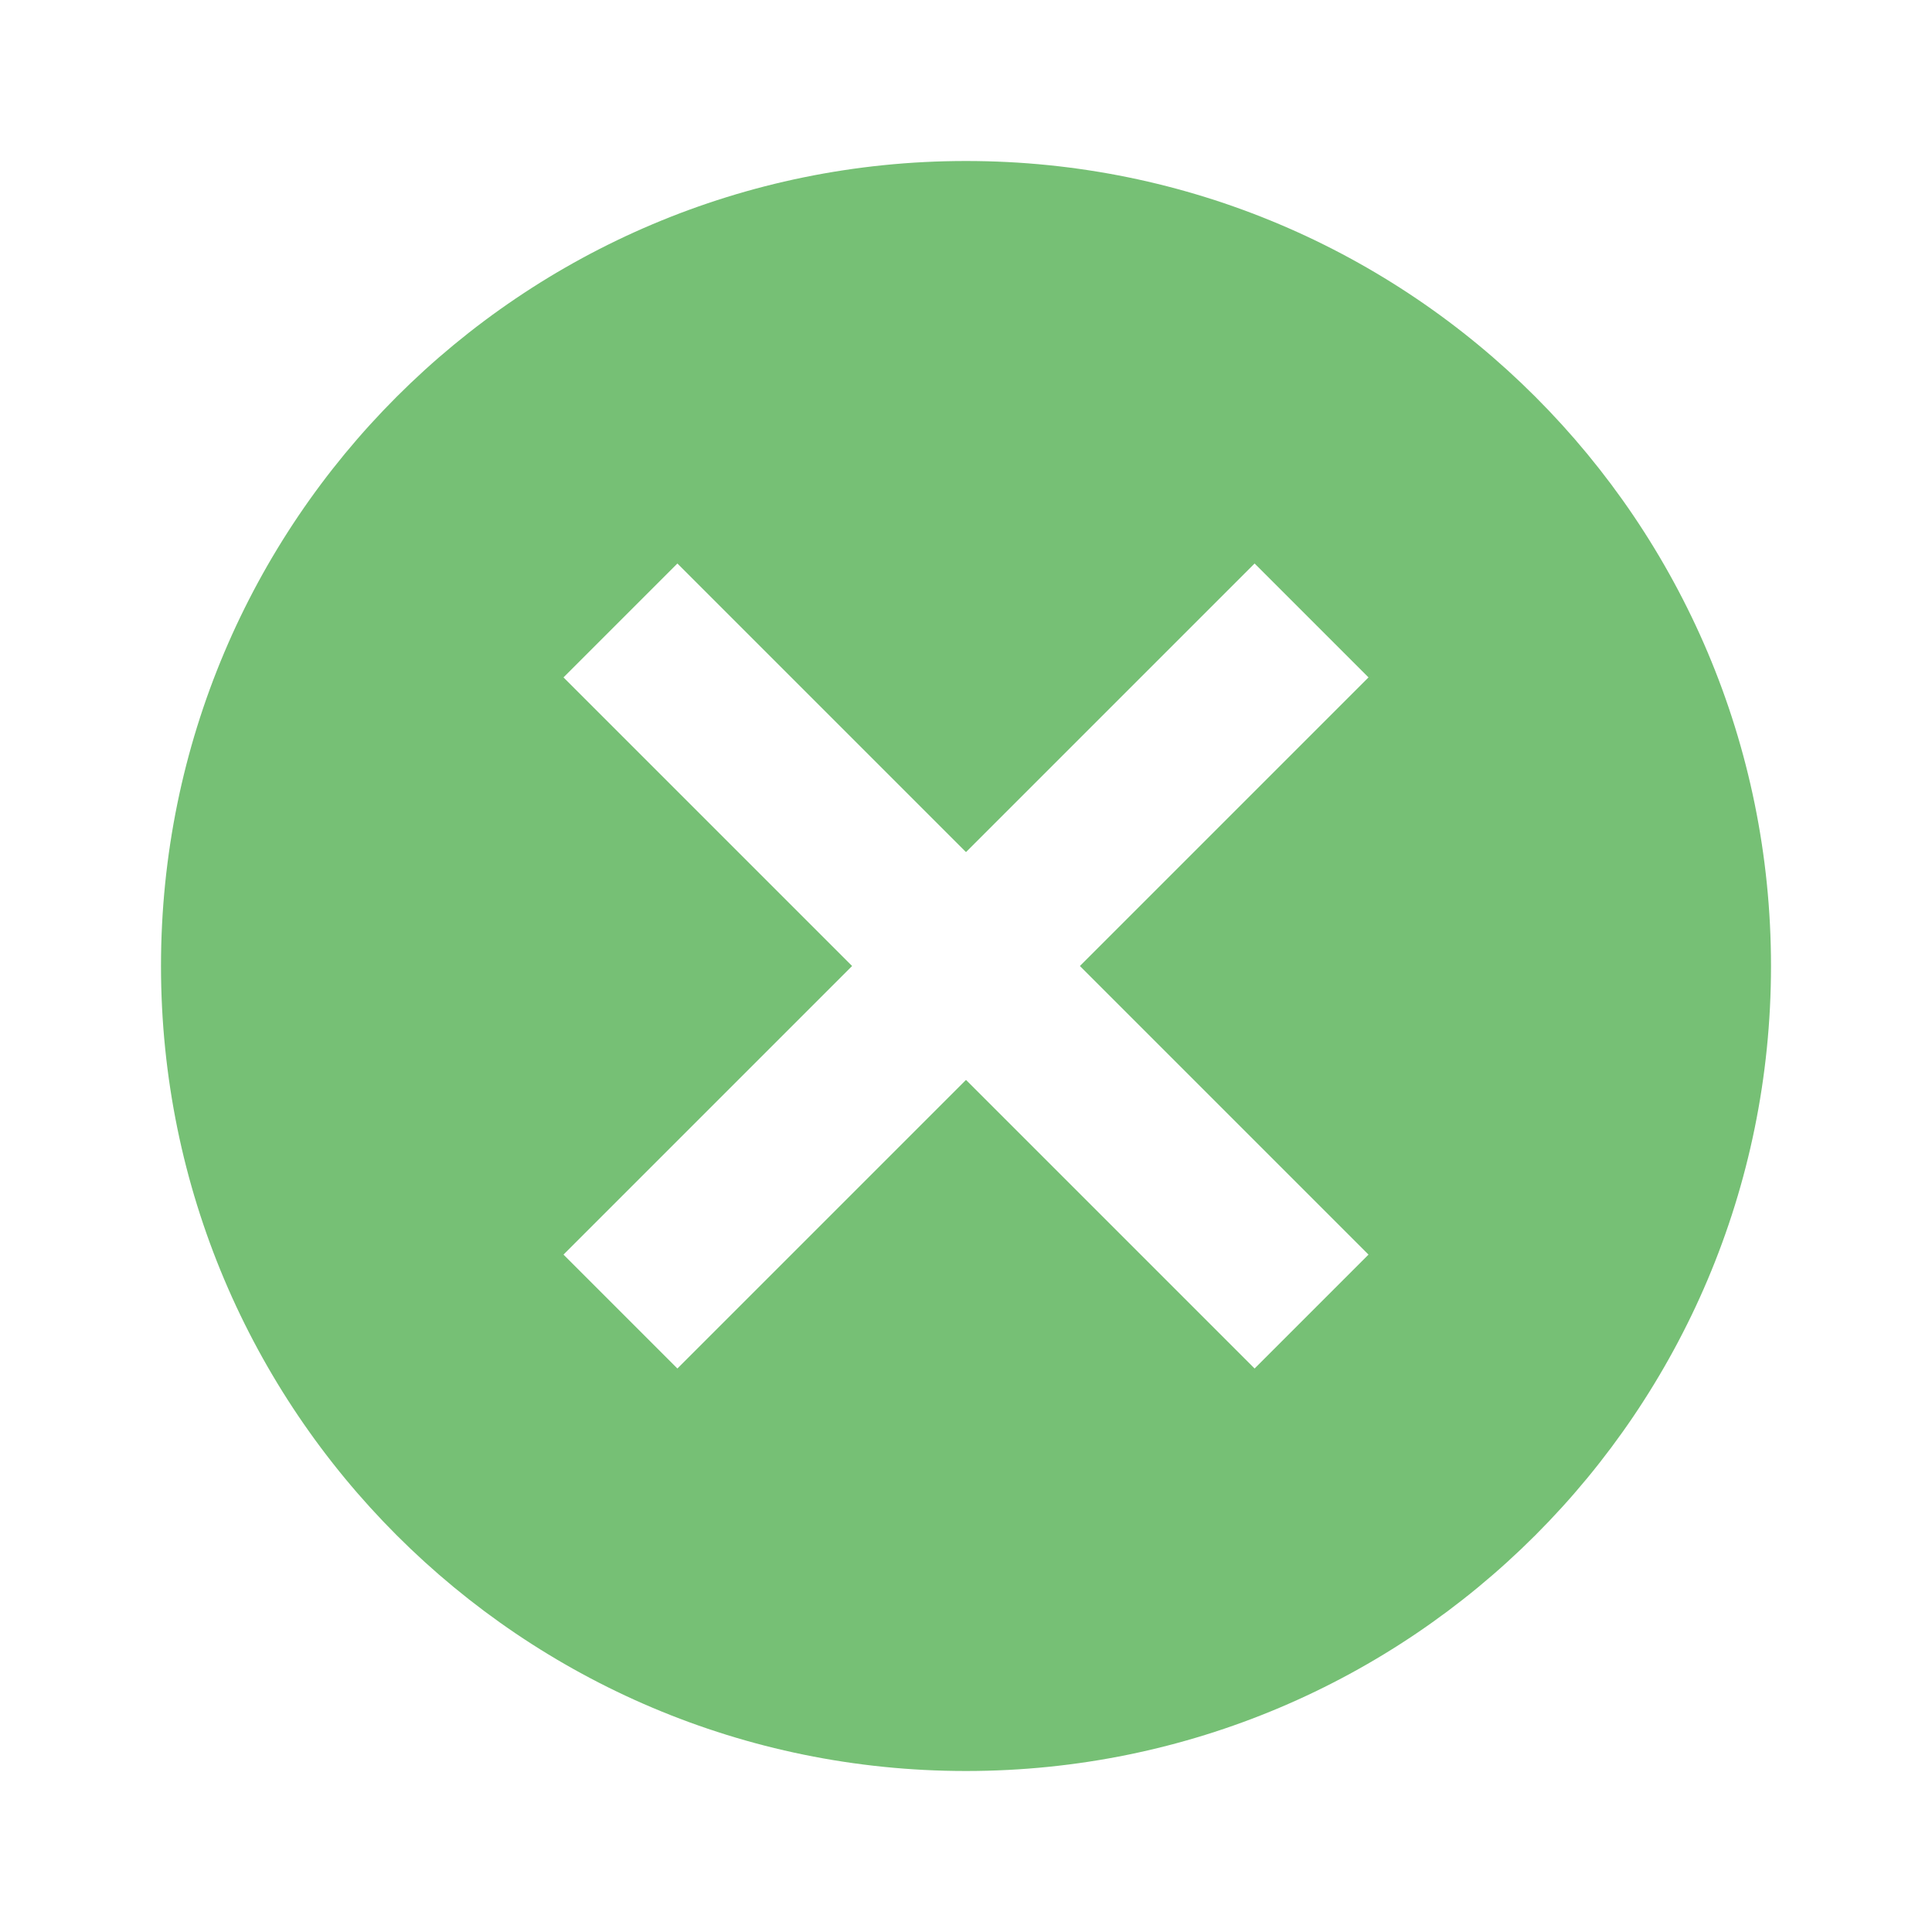 <?xml version="1.0" encoding="UTF-8" standalone="no"?>
<svg xmlns:dc="http://purl.org/dc/elements/1.1/" xmlns:cc="http://creativecommons.org/ns#"
    xmlns:rdf="http://www.w3.org/1999/02/22-rdf-syntax-ns#" xmlns="http://www.w3.org/2000/svg"
    xmlns:sodipodi="http://sodipodi.sourceforge.net/DTD/sodipodi-0.dtd"
    xmlns:inkscape="http://www.inkscape.org/namespaces/inkscape" width="48" height="48"
    viewBox="0 0 48 48" id="svg2" version="1.1" inkscape:version="0.91 r13725"
    sodipodi:docname="ic_send_cancel_online.svg">
    <defs id="defs8" />
    <sodipodi:namedview pagecolor="#ffffff" bordercolor="#666666" borderopacity="1"
        objecttolerance="10" gridtolerance="10" guidetolerance="10" inkscape:pageopacity="0"
        inkscape:pageshadow="2" inkscape:window-width="956" inkscape:window-height="507"
        id="namedview6" showgrid="false" inkscape:zoom="4.9166667" inkscape:cx="-8.3389831"
        inkscape:cy="24" inkscape:window-x="0" inkscape:window-y="549" inkscape:window-maximized="0"
        inkscape:current-layer="svg2" />
    <path
        d="M24 4C12.95 4 4 12.95 4 24s8.95 20 20 20 20-8.95 20-20S35.05 4 24 4zm10 27.17L31.17 34 24 26.83 16.83 34 14 31.17 21.17 24 14 16.83 16.83 14 24 21.17 31.17 14 34 16.83 26.83 24 34 31.17z"
        id="path4" style="fill:#259b24;fill-opacity:0.627" />
</svg>
